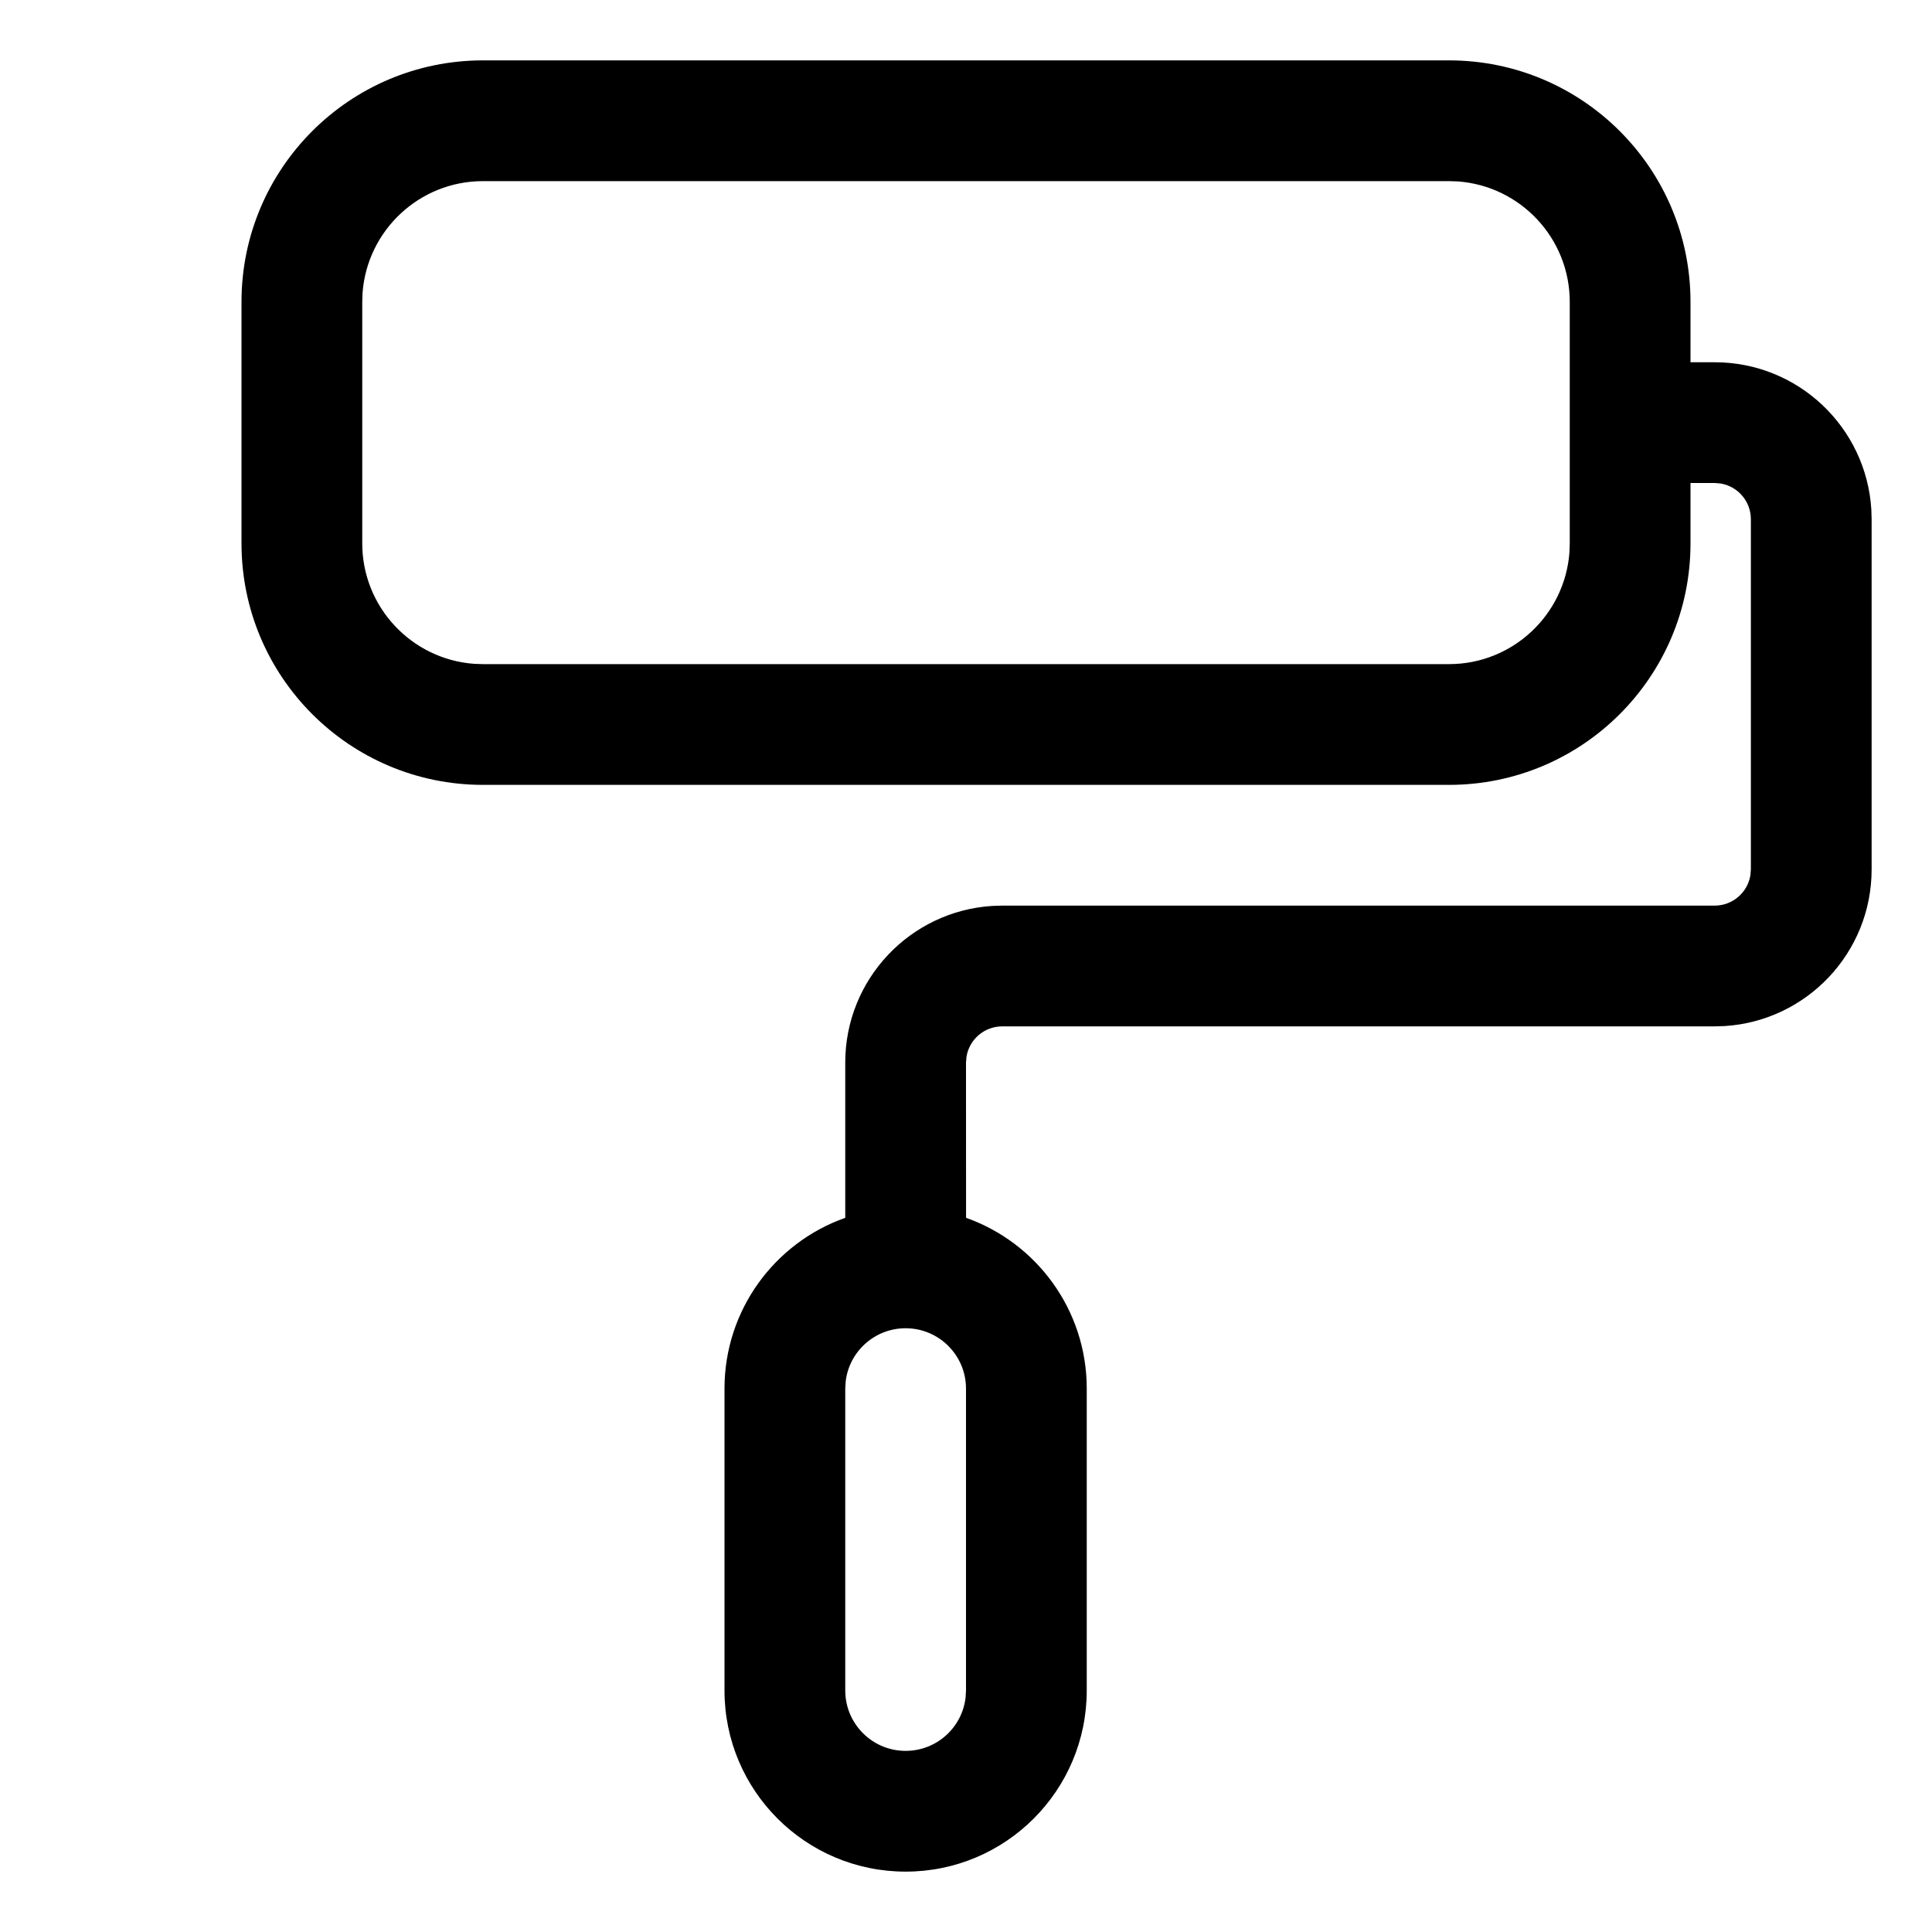 <?xml version="1.0" encoding="utf-8"?><!-- Скачано с сайта svg4.ru / Downloaded from svg4.ru -->
<svg width="800px" height="800px" viewBox="0 0 32 32" xmlns="http://www.w3.org/2000/svg">
<g fill="none" fill-rule="evenodd">
<path d="m0 0h32v32h-32z"/>
<path d="m28 9c0 2.209-1.791 4-4 4h-16c-2.209 0-4-1.791-4-4v-4c0-2.209 1.791-4 4-4h16c2.209 0 4 1.791 4 4v1h.4c1.381 0 2.51 1.076 2.595 2.436l.005.164v5.8c0 1.381-1.076 2.51-2.436 2.595l-.164.005h-11.8c-.298 0-.546.218-.592.503l-.008.097.001 2.571c1.165.412 1.999 1.523 1.999 2.829v5c0 1.657-1.343 3-3 3s-3-1.343-3-3v-5c0-1.306.835-2.418 2-2.829l-0-2.571c0-1.381 1.076-2.51 2.436-2.595l.164-.005h11.8c.298 0 .546-.218.592-.503l.008-.097v-5.8c0-.298-.218-.546-.503-.592l-.097-.008h-.4zm-13 13c-.513 0-.936.386-.993.883l-.007.117v5c0 .552.448 1 1 1 .513 0 .936-.386.993-.883l.007-.117v-5c0-.552-.448-1-1-1zm11-17c0-1.054-.816-1.918-1.851-1.995l-.149-.005h-16c-1.054 0-1.918.816-1.995 1.851l-.005.149v4c0 1.054.816 1.918 1.851 1.995l.149.005h16c1.054 0 1.918-.816 1.995-1.851l.005-.149z" fill="#000000" fill-rule="nonzero"/>
</g>
</svg>